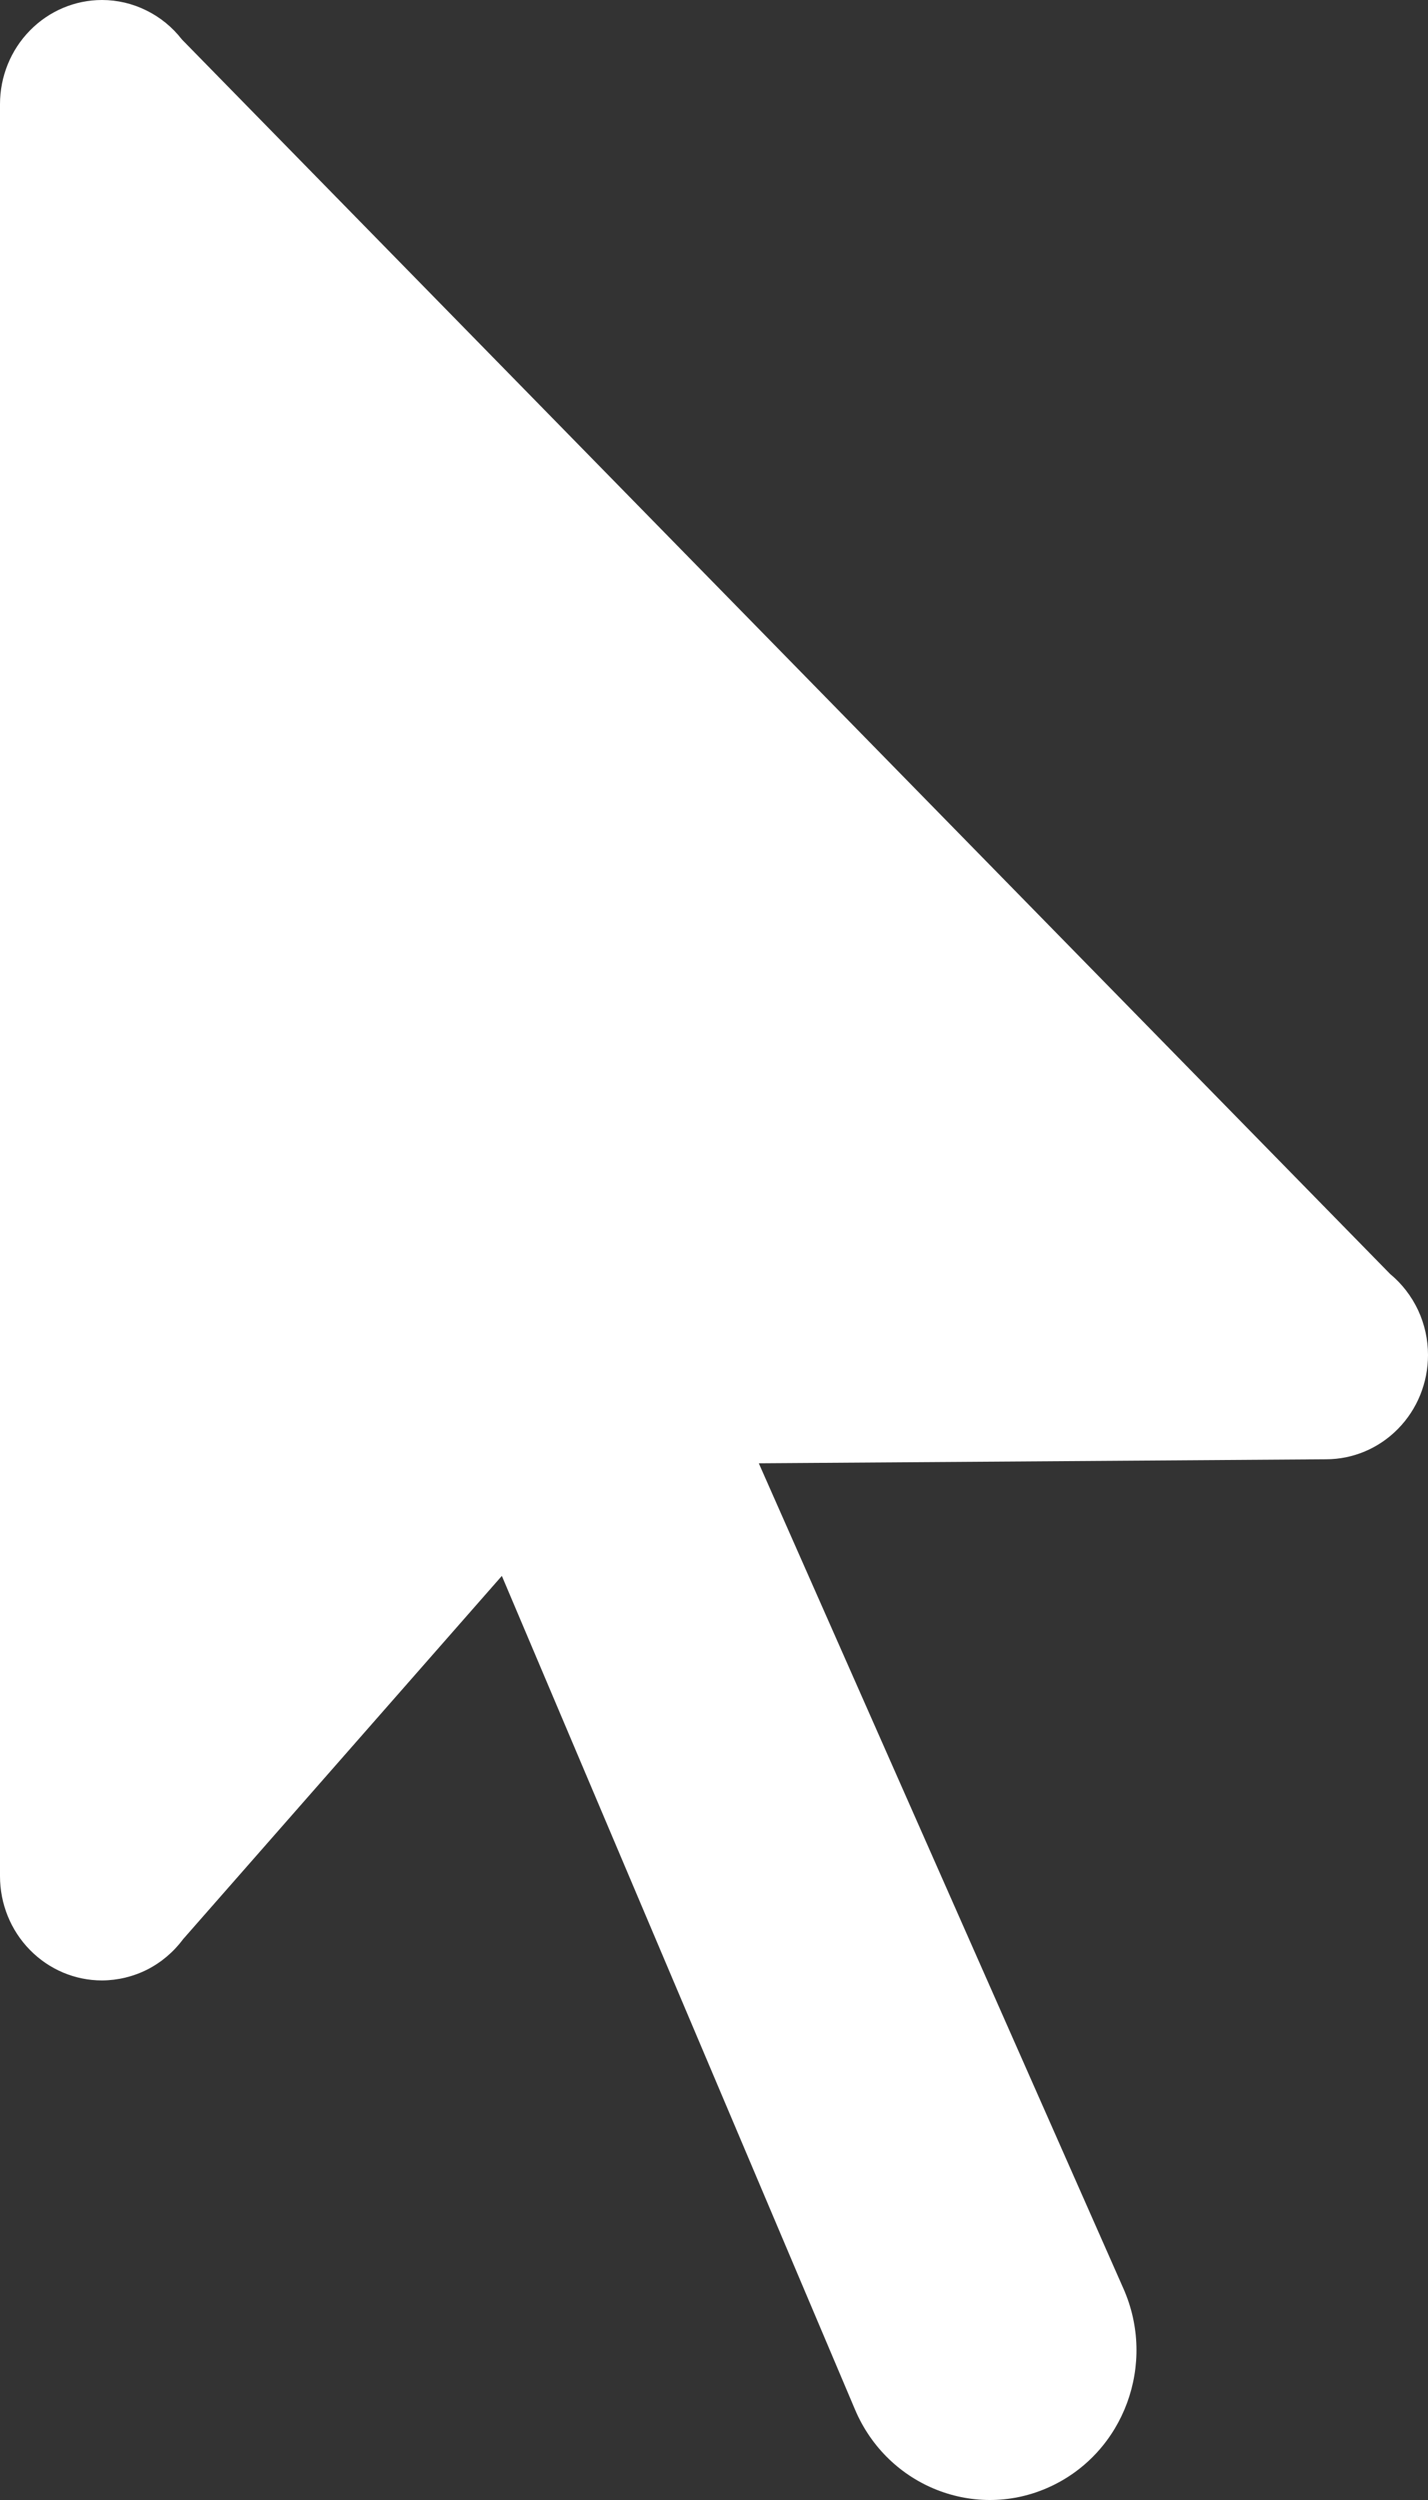 <?xml version="1.0" encoding="UTF-8"?> <svg xmlns="http://www.w3.org/2000/svg" width="16" height="28" viewBox="0 0 16 28" fill="none"><rect x="0" y="0" width="16" height="28" fill="#333333" stroke="none"/><path d="M1.143 0C0.84 0 0.549 0.123 0.335 0.342C0.12 0.561 0 0.858 0 1.167V21.013C0 21.323 0.12 21.62 0.335 21.839C0.549 22.058 0.84 22.181 1.143 22.181C1.32 22.18 1.494 22.138 1.652 22.058C1.81 21.977 1.947 21.86 2.054 21.716L5.623 17.65L9.58 26.987C9.945 27.849 10.934 28.238 11.77 27.849C12.595 27.466 12.961 26.475 12.587 25.631L8.502 16.389L14.857 16.344C15.16 16.344 15.451 16.221 15.665 16.002C15.88 15.783 16 15.486 16 15.176C16 15.002 15.962 14.831 15.889 14.674C15.815 14.517 15.708 14.378 15.576 14.269L2.038 0.442C1.931 0.304 1.795 0.193 1.64 0.117C1.485 0.04 1.315 9.37876e-05 1.143 0Z" fill="white"></path></svg> 